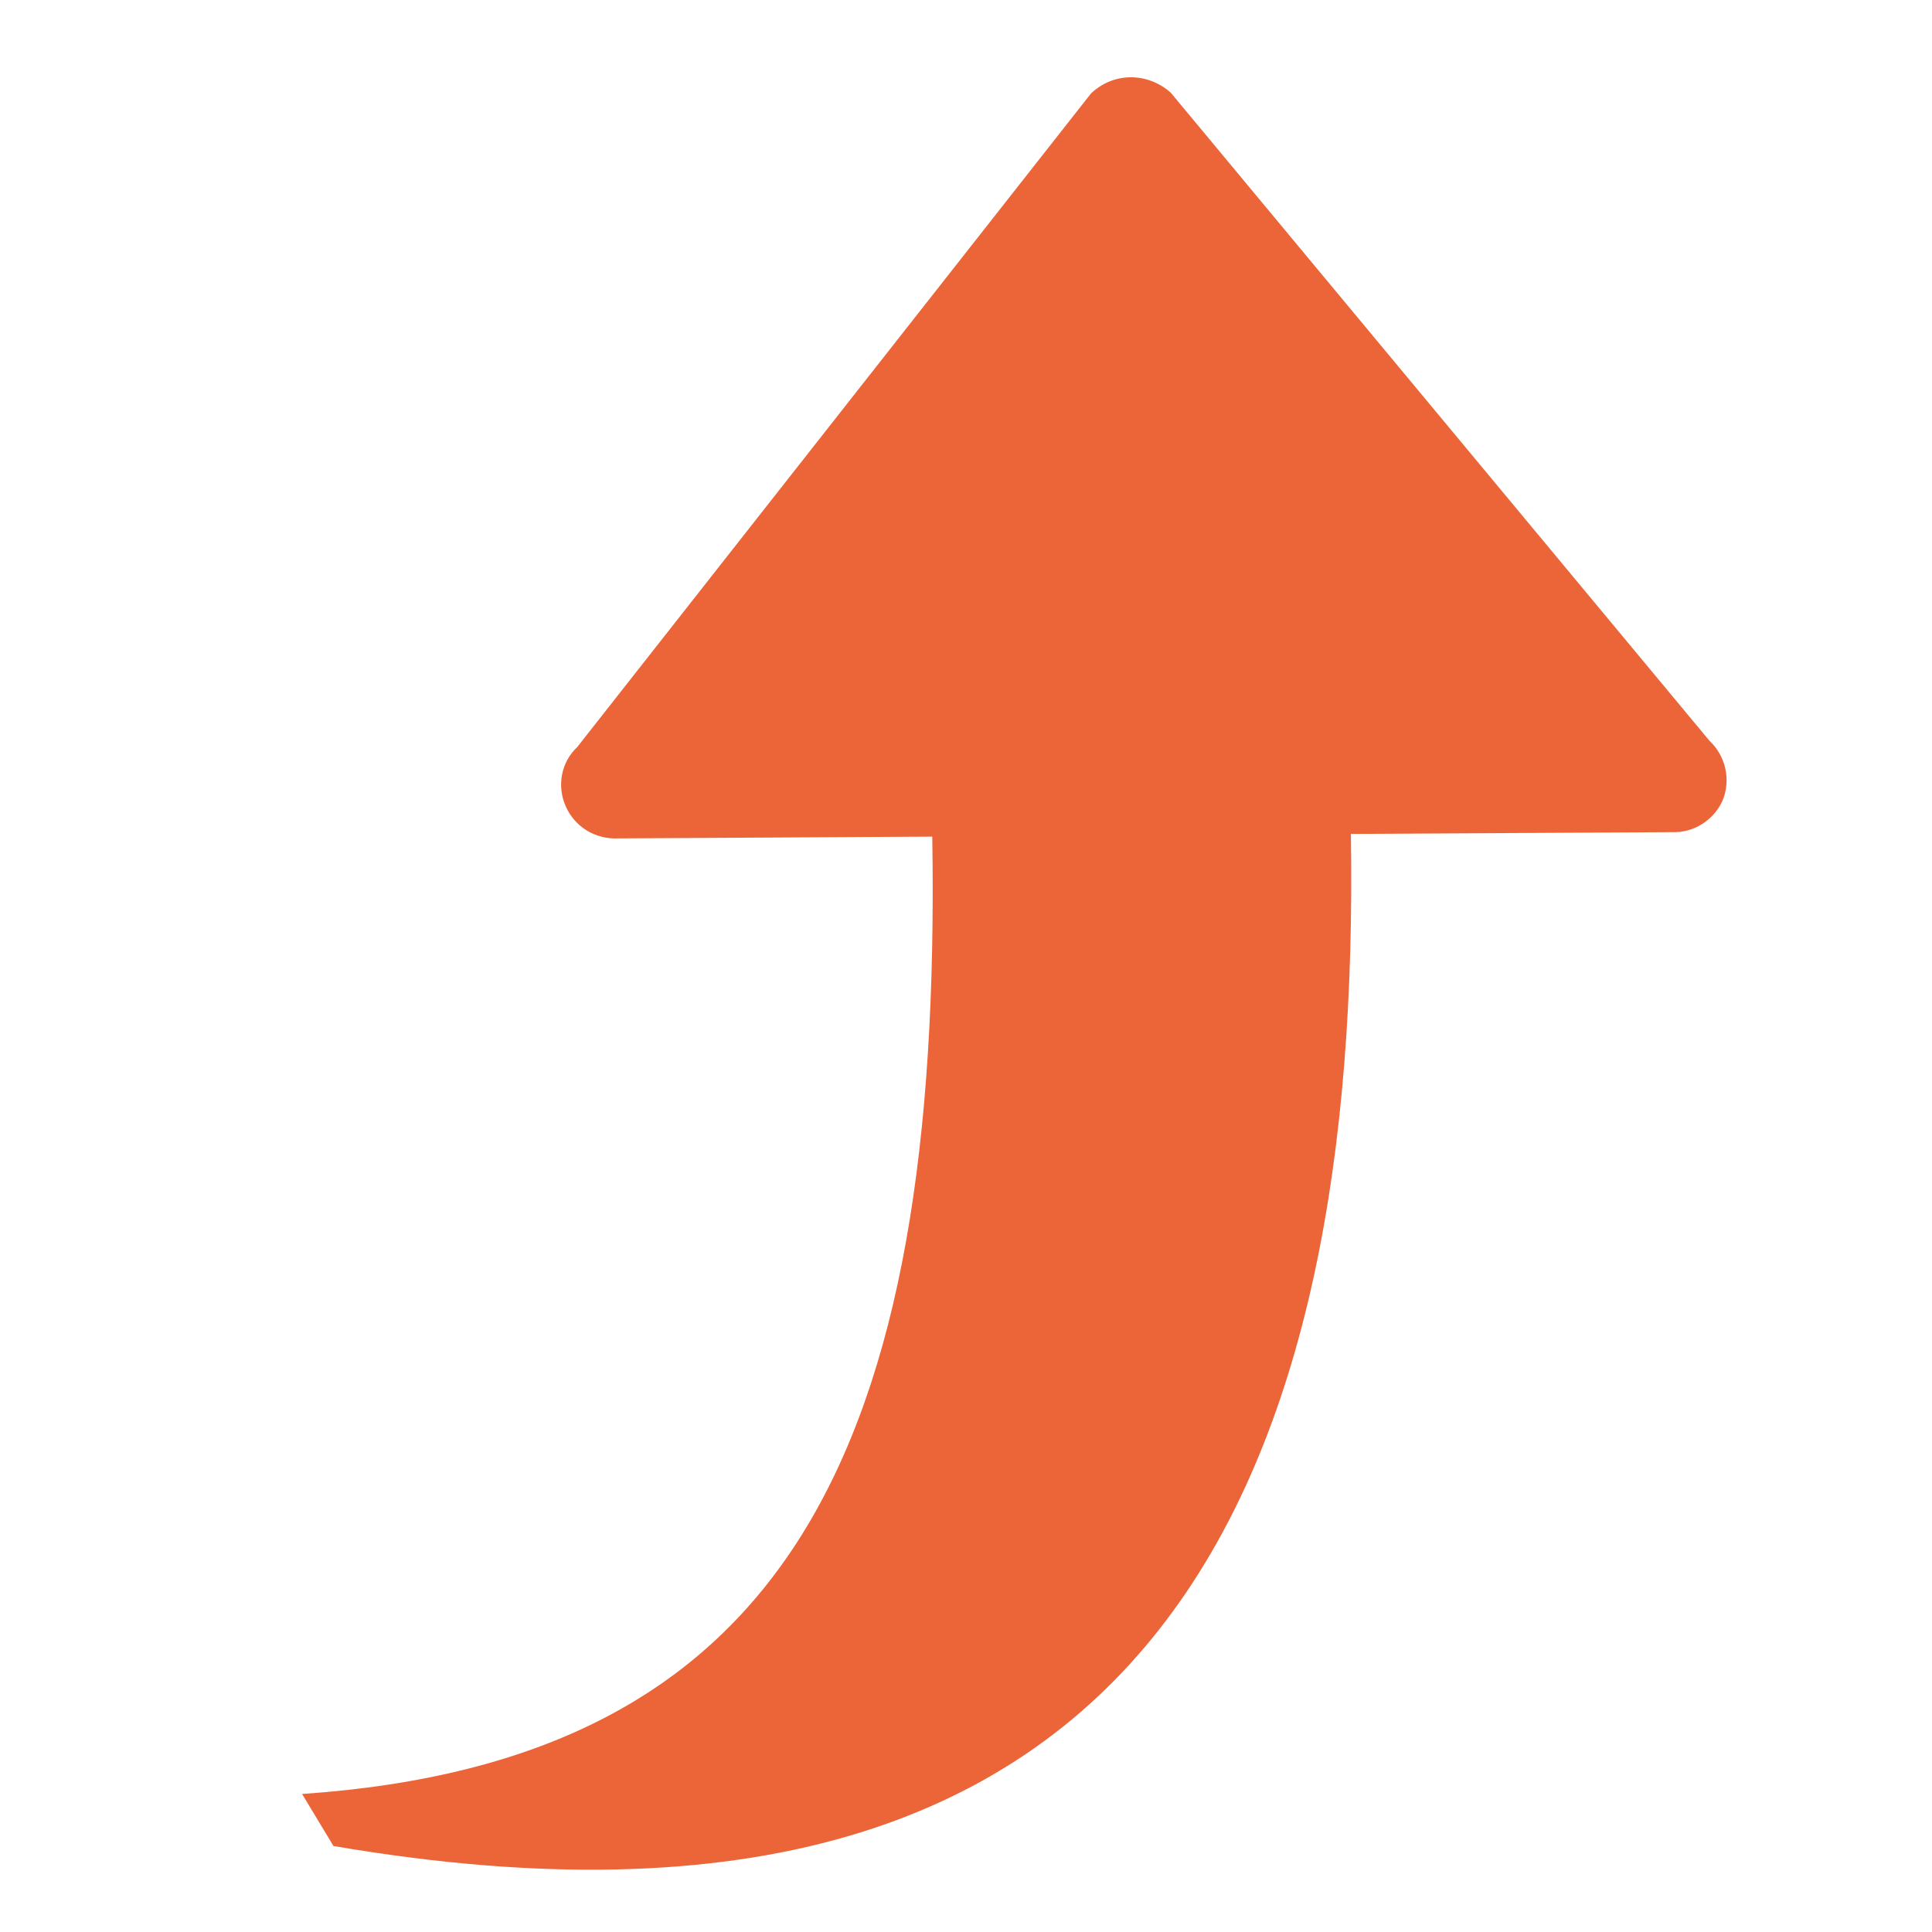 <svg width="50" height="50" viewBox="0 0 50 50" fill="none" xmlns="http://www.w3.org/2000/svg">
<g clip-path="url(#clip0_8_5208)">
<path d="M7.818 46.428C20.346 45.57 24.382 37.59 24.127 21.652L15.984 21.698C15.404 21.722 14.871 21.397 14.639 20.863C14.407 20.33 14.523 19.727 14.94 19.332L28.233 2.421C28.813 1.864 29.695 1.864 30.298 2.397L44.24 19.17C44.444 19.361 44.587 19.609 44.649 19.882C44.711 20.155 44.69 20.44 44.588 20.701C44.356 21.235 43.823 21.559 43.266 21.536L34.961 21.582C35.216 37.822 30.275 51.485 8.63 47.774L7.818 46.428Z" fill="#EC6538"/>
</g>
<defs>
<clipPath id="clip0_8_5208">
<rect width="46.4" height="46.4" fill="white" transform="matrix(-1 0 0 1 48 2)"/>
</clipPath>
</defs>
</svg>
